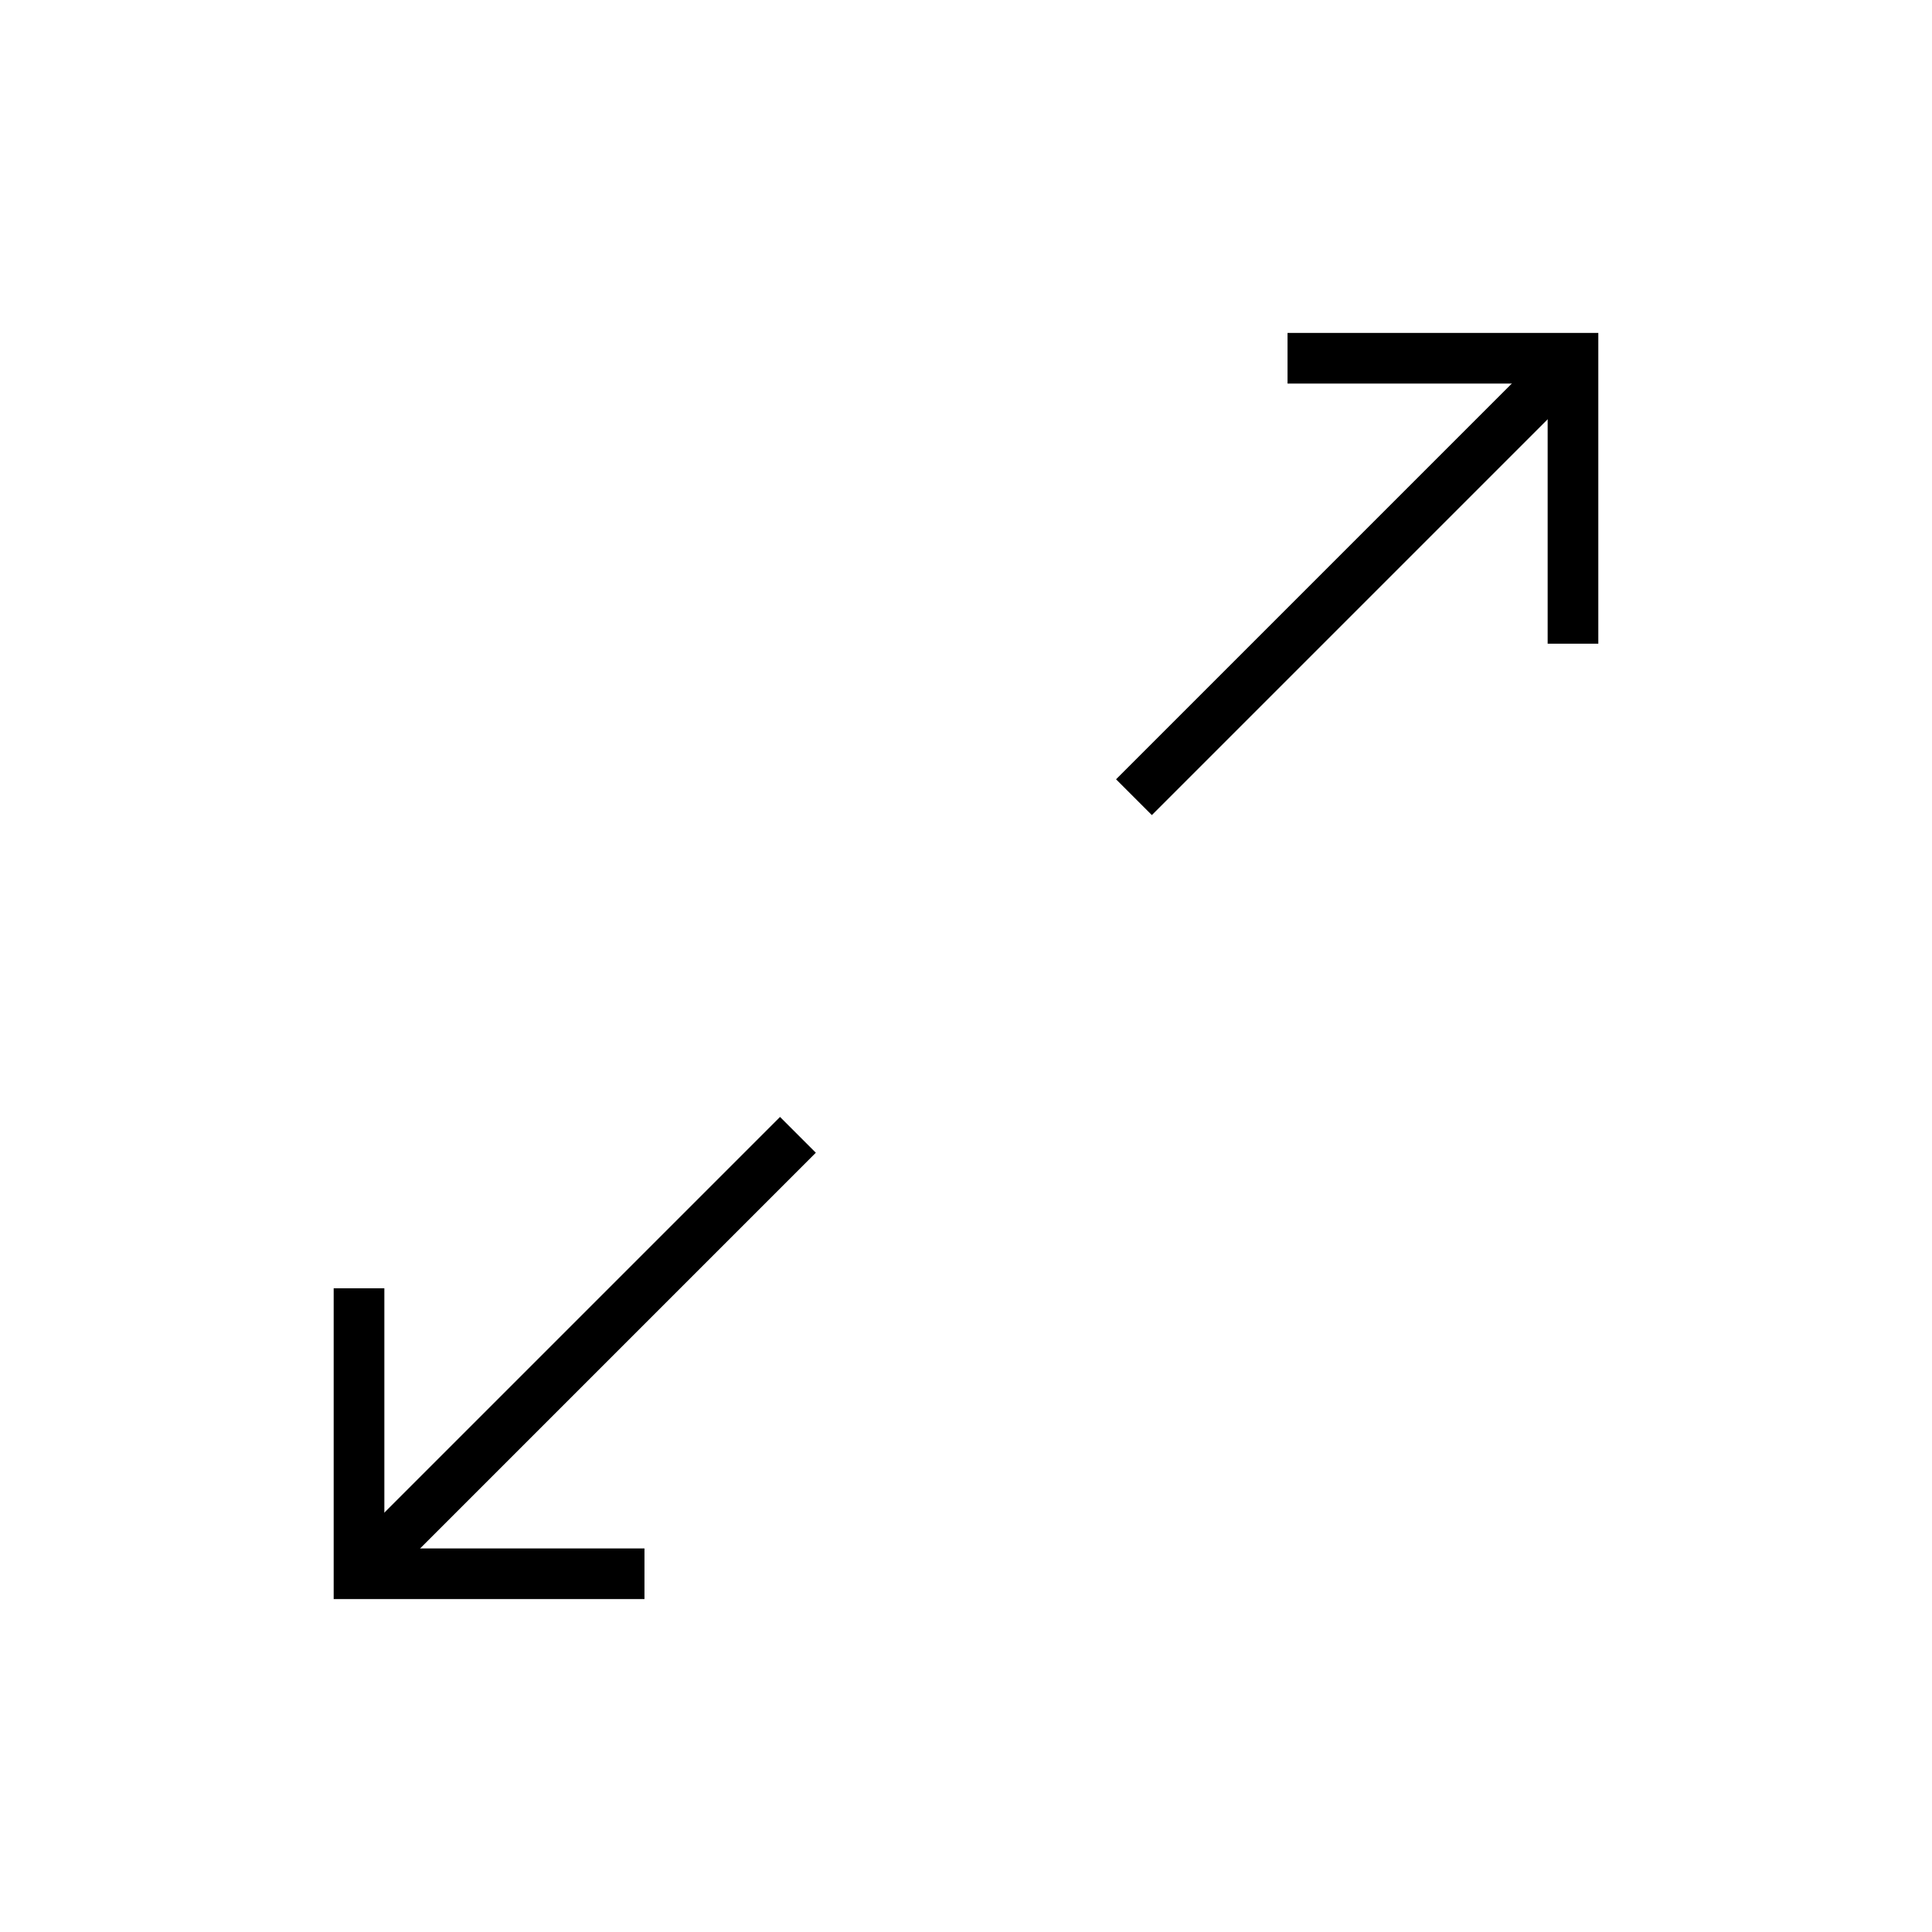 <?xml version="1.0" encoding="UTF-8"?>
<!-- Uploaded to: SVG Repo, www.svgrepo.com, Generator: SVG Repo Mixer Tools -->
<svg fill="#000000" width="800px" height="800px" version="1.1" viewBox="144 144 512 512" xmlns="http://www.w3.org/2000/svg">
 <g>
  <path d="m234.4 556.32 116.32-116.32 9.484 9.484-116.32 116.32z"/>
  <path d="m314.79 567.77h-82.363v-82.359h13.43v68.934h68.934z"/>
  <path d="m439.77 350.52 116.32-116.32 9.484 9.484-116.32 116.32z"/>
  <path d="m567.57 314.59h-13.426v-68.934h-68.934v-13.426h82.359z"/>
 </g>
</svg>